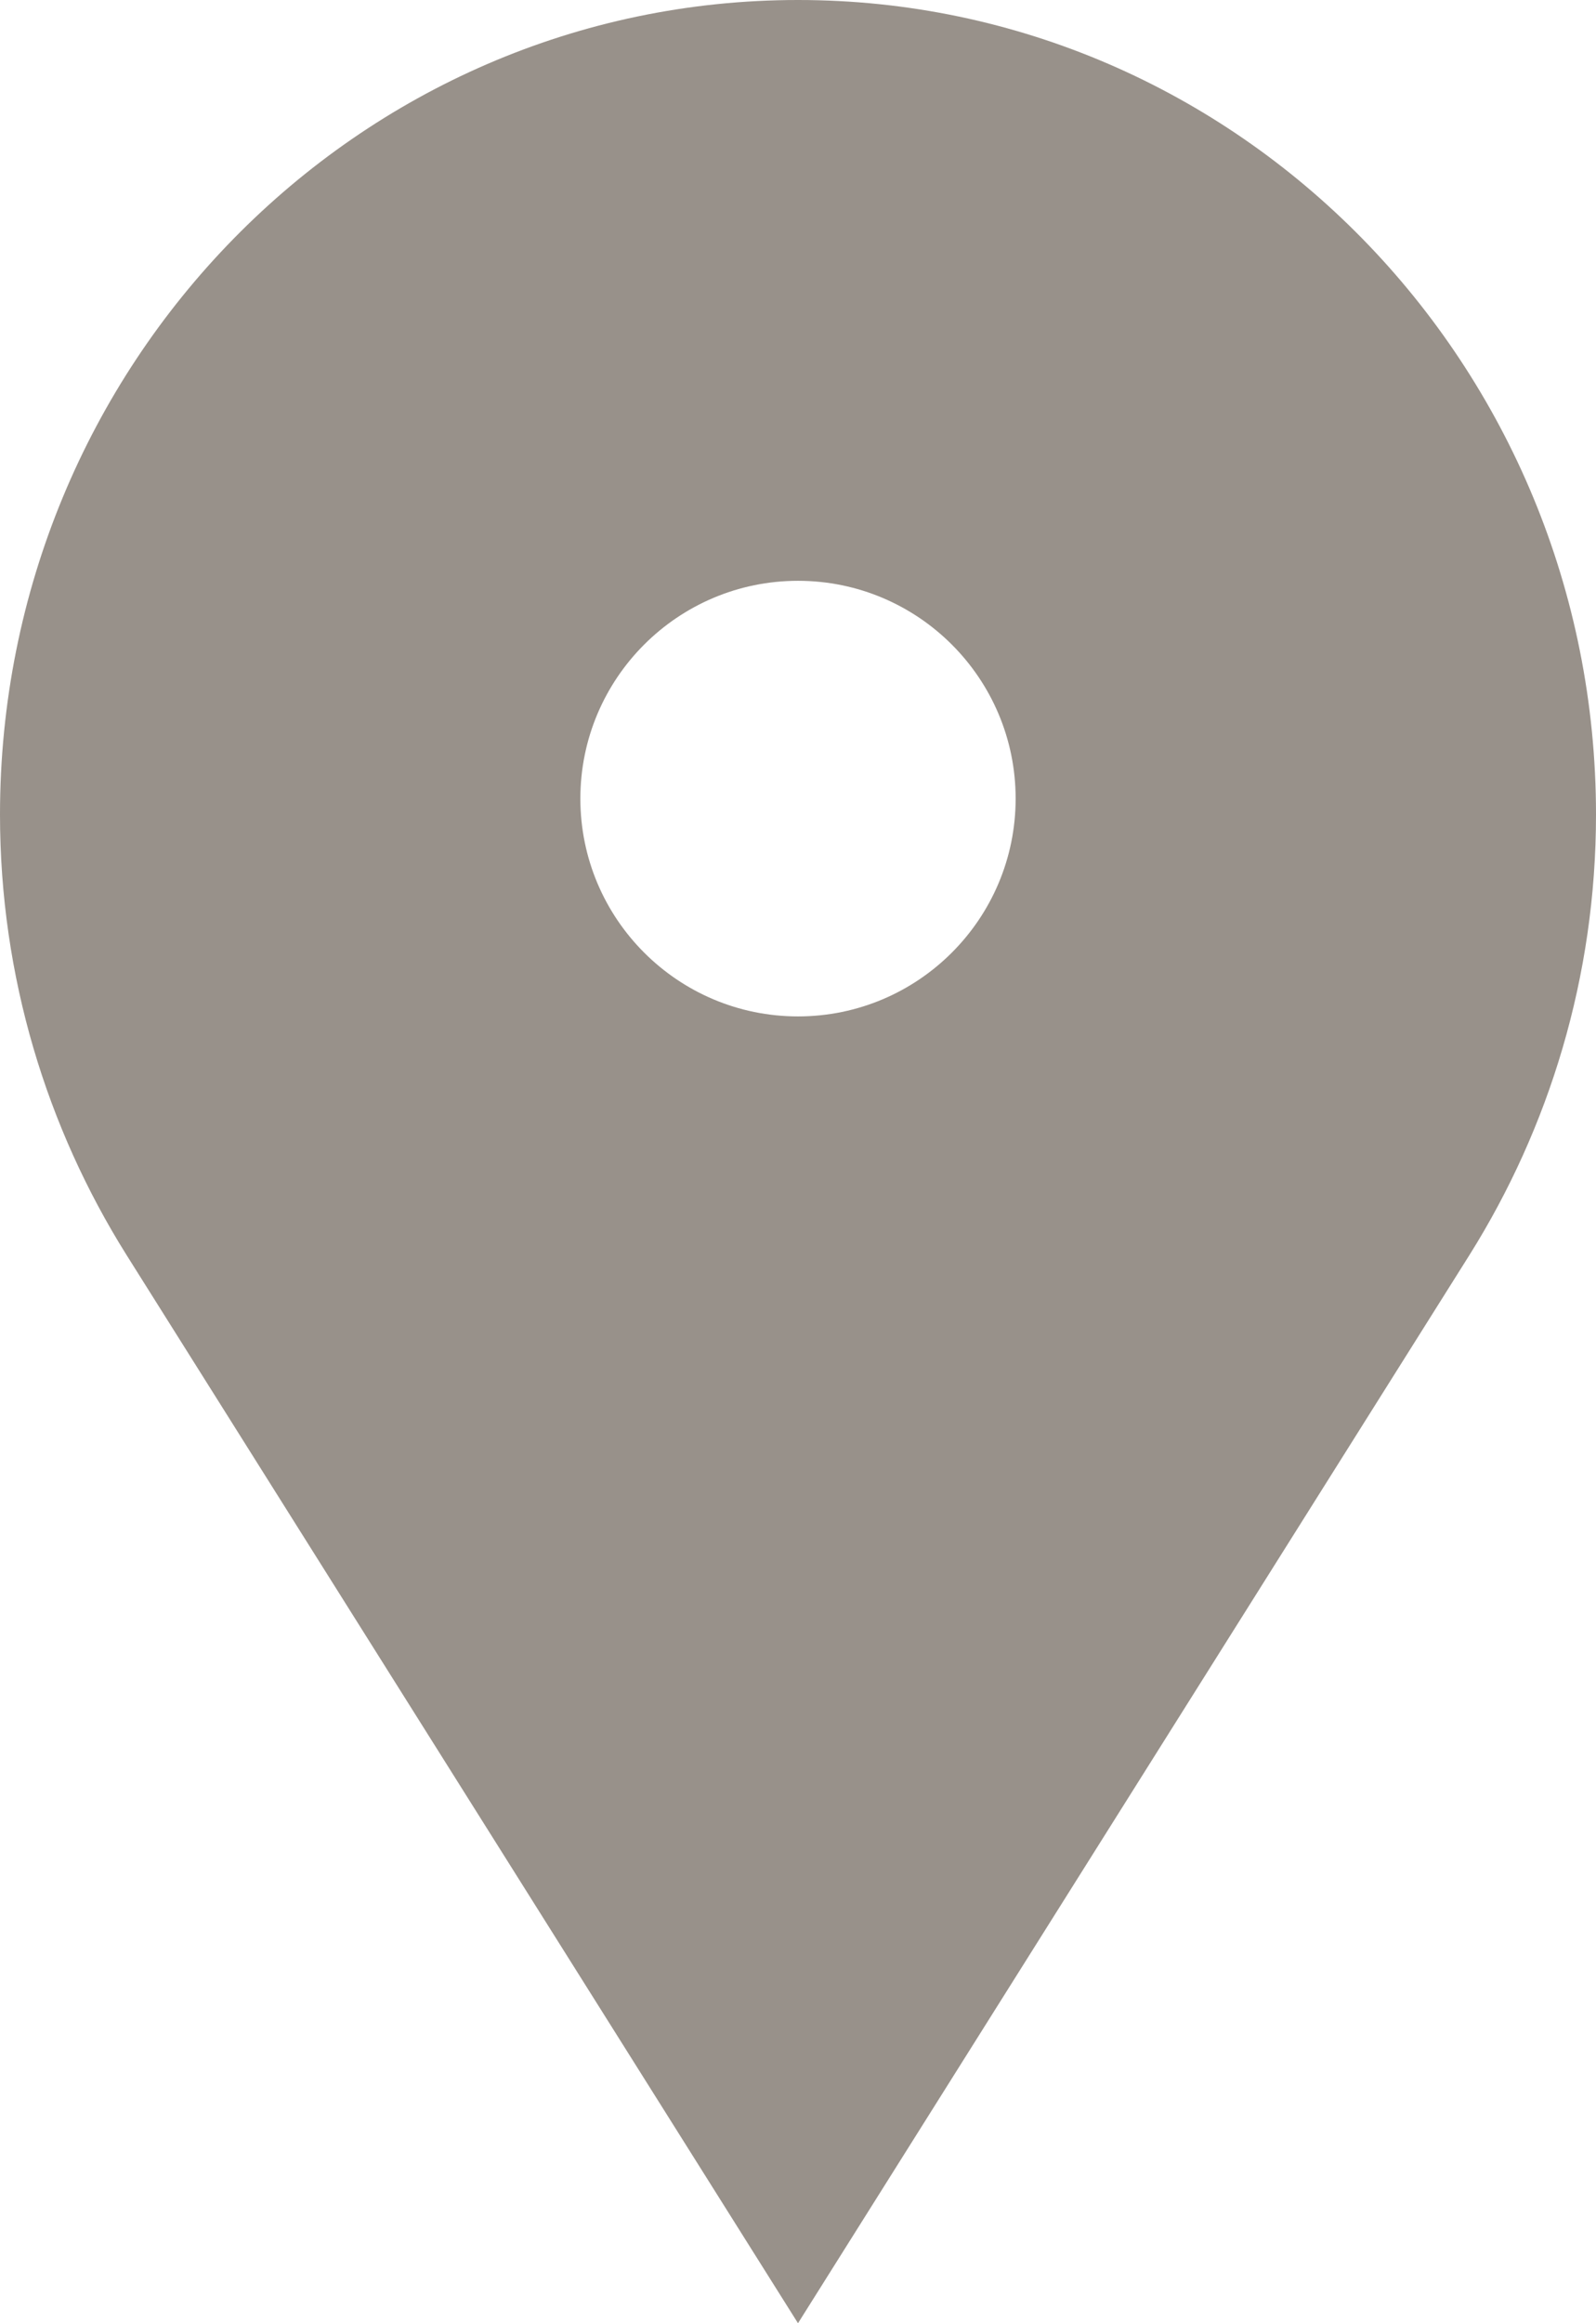 <svg width="11px" height="16px" viewBox="0 0 11 16" xmlns="http://www.w3.org/2000/svg"><title>773BA6E1-8D06-40D6-86AE-B35E84D5E57D</title><g id="Symbols" fill="none" fill-rule="evenodd"><path d="M5.5,0 C2.462,0 0,2.512 0,5.61 C0,6.727 0.323,7.768 0.872,8.643 L5.5,16 L10.128,8.643 C10.677,7.768 11,6.727 11,5.61 C11,2.512 8.538,0 5.5,0 L5.5,0 Z M7,5.5 C7,6.328 6.328,7 5.5,7 C4.672,7 4,6.328 4,5.5 C4,4.672 4.672,4 5.5,4 C6.328,4 7,4.672 7,5.5 Z" id="icon-location" fill="#98918a"/></g></svg>

